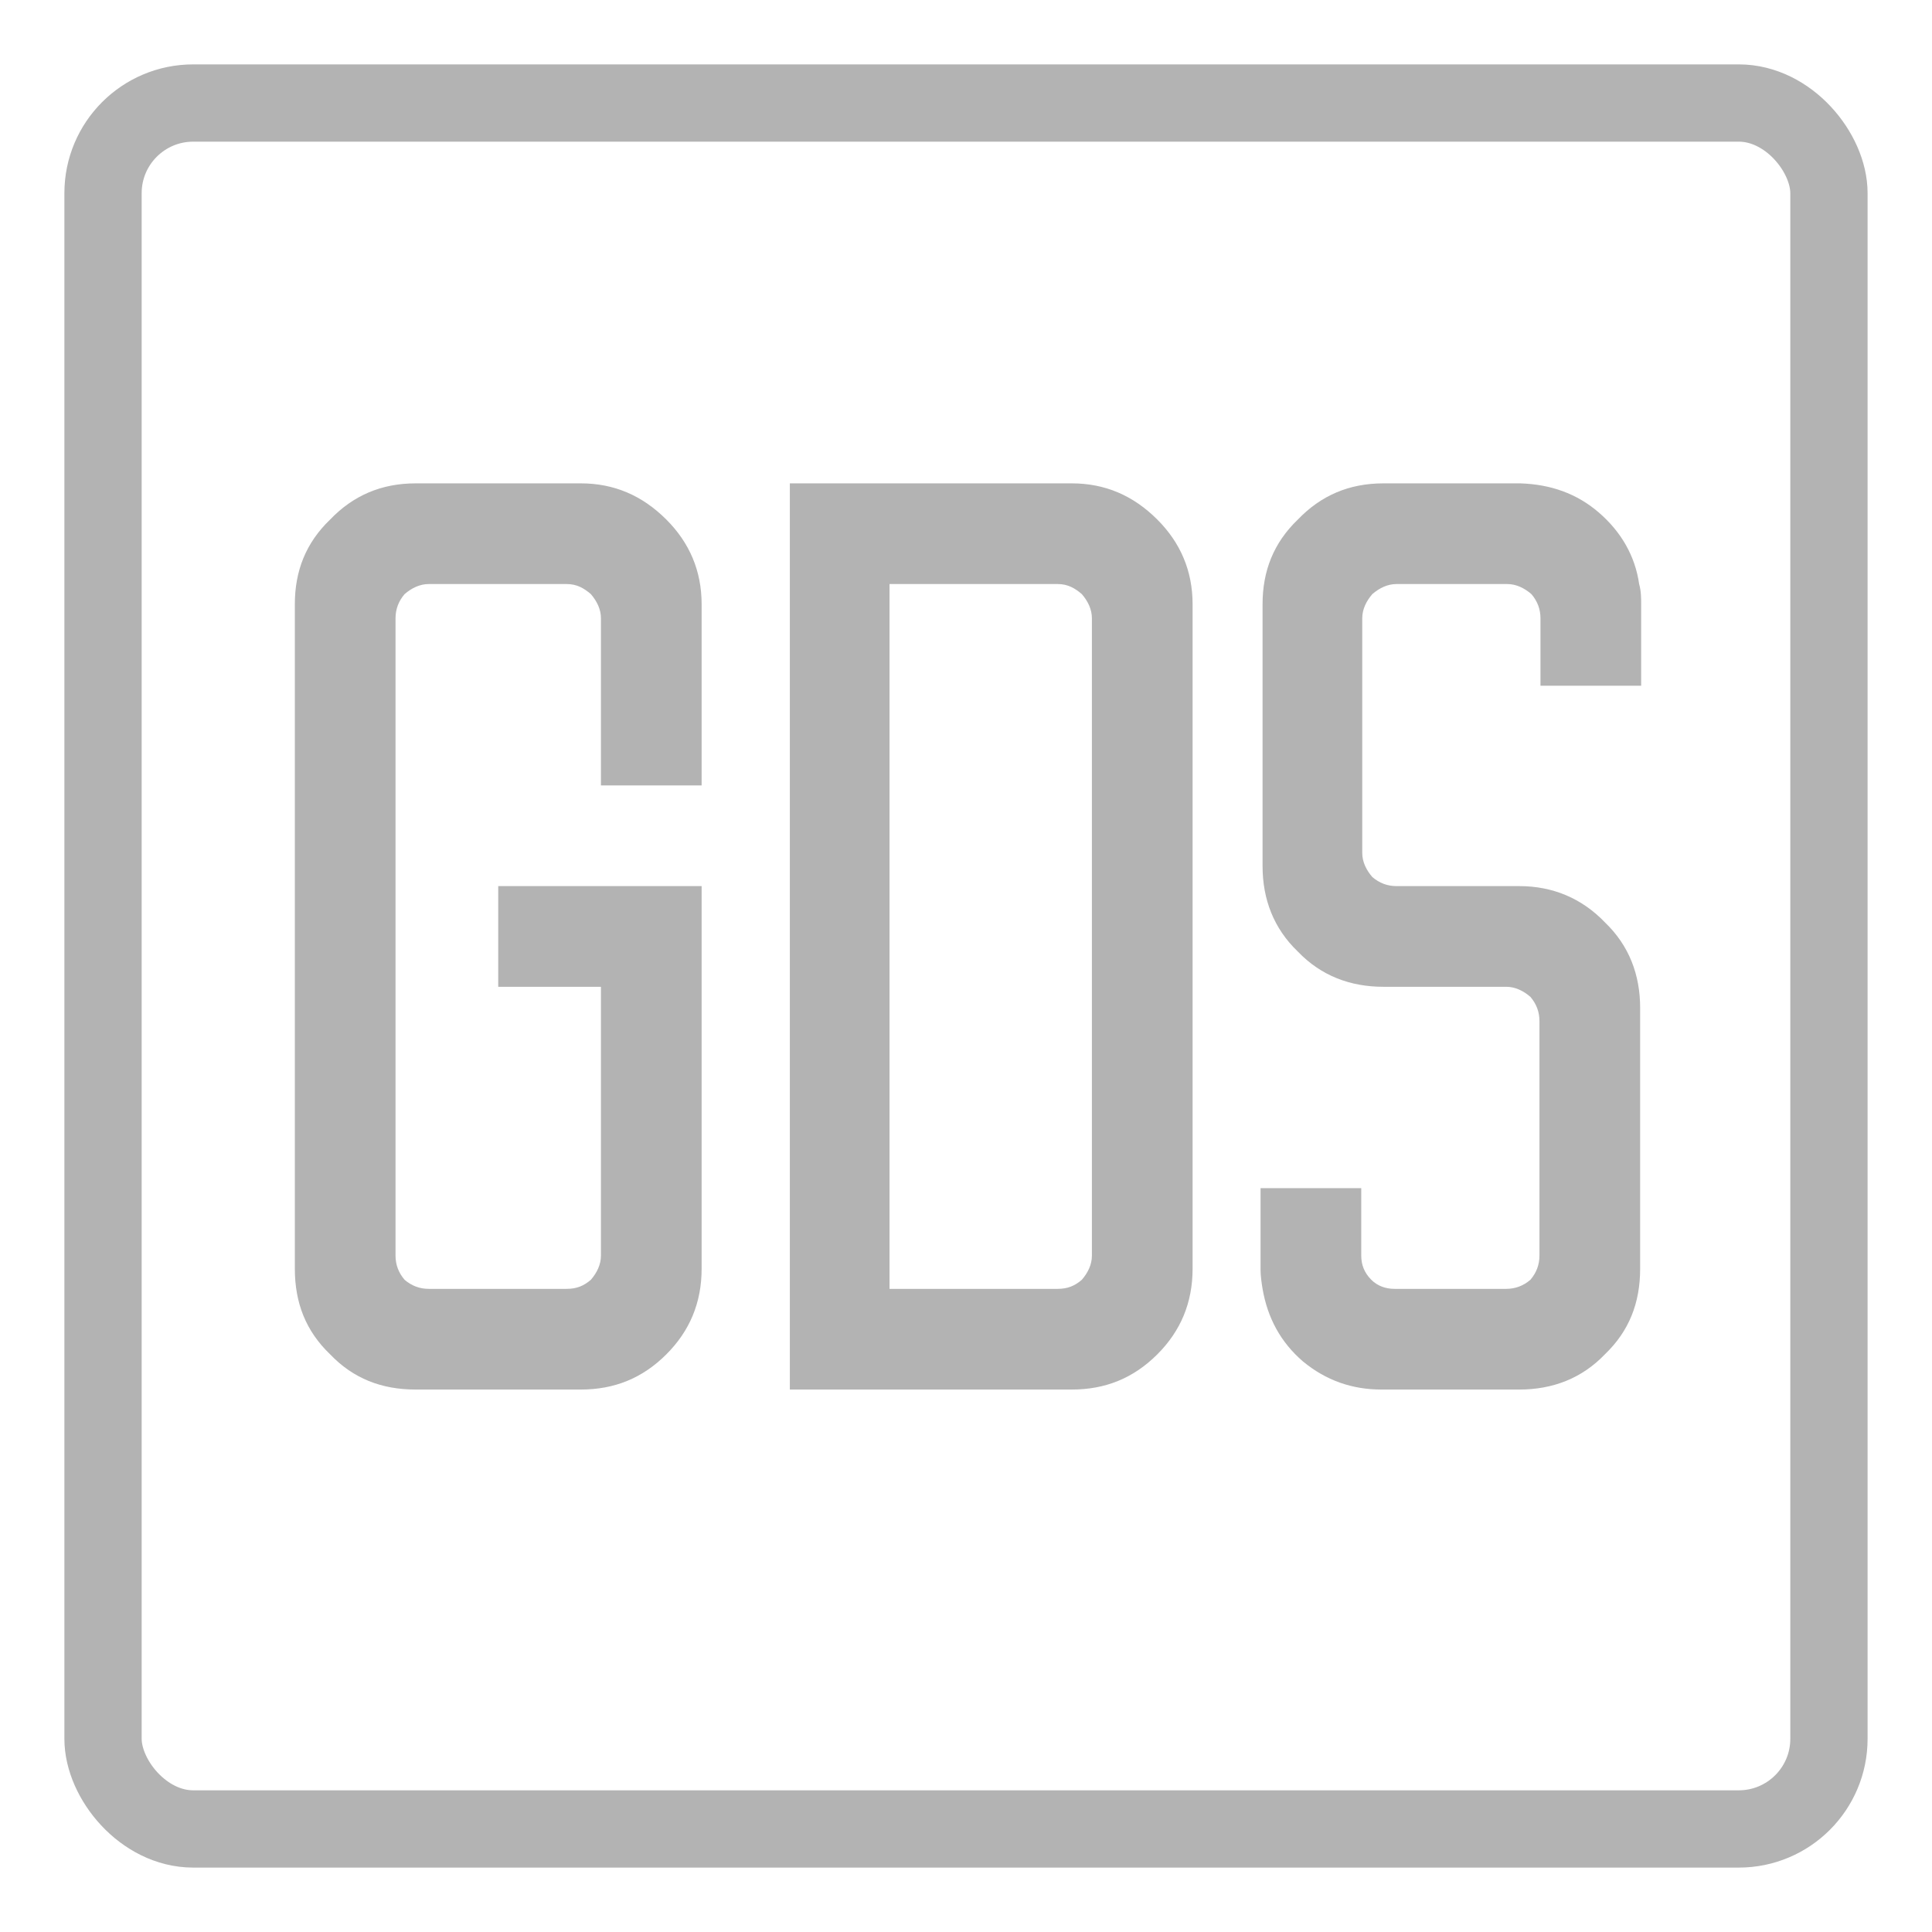 <?xml version="1.0" encoding="UTF-8"?> <svg xmlns="http://www.w3.org/2000/svg" width="156" height="156" viewBox="0 0 156 156" fill="none"> <g opacity="0.3" clip-path="url(#clip0_105_269)"> <path d="M48.523 63.419H56.653V48.785C56.653 46.102 55.677 43.825 53.807 41.955C51.856 40.004 49.58 39.029 46.897 39.029H33.563C30.799 39.029 28.523 40.004 26.653 41.955C24.701 43.825 23.807 46.102 23.807 48.785V102.443C23.807 105.207 24.701 107.484 26.653 109.354C28.523 111.305 30.799 112.199 33.563 112.199H46.897C49.58 112.199 51.856 111.305 53.807 109.354C55.677 107.484 56.653 105.207 56.653 102.443V71.549H40.23V79.679H48.523V101.386C48.523 102.118 48.197 102.768 47.71 103.337C47.141 103.825 46.571 104.069 45.758 104.069H34.62C33.889 104.069 33.238 103.825 32.669 103.337C32.181 102.768 31.937 102.118 31.937 101.386V49.923C31.937 49.191 32.181 48.541 32.669 47.972C33.238 47.484 33.889 47.159 34.62 47.159H45.758C46.571 47.159 47.141 47.484 47.71 47.972C48.197 48.541 48.523 49.191 48.523 49.923V63.419ZM63.776 39.029V112.199H86.54C89.223 112.199 91.499 111.305 93.451 109.354C95.32 107.484 96.296 105.207 96.296 102.443V48.785C96.296 46.102 95.32 43.825 93.451 41.955C91.499 40.004 89.223 39.029 86.54 39.029H63.776ZM85.402 104.069H71.825V47.159H85.402C86.215 47.159 86.784 47.484 87.353 47.972C87.841 48.541 88.166 49.191 88.166 49.923V101.386C88.166 102.118 87.841 102.768 87.353 103.337C86.784 103.825 86.215 104.069 85.402 104.069ZM132.516 55.37V48.785C132.516 48.297 132.516 47.728 132.353 47.159C132.028 44.882 130.89 42.931 129.101 41.386C127.312 39.842 125.199 39.11 122.76 39.029H111.703C108.938 39.029 106.662 40.004 104.792 41.955C102.841 43.825 101.946 46.102 101.946 48.785V69.923C101.946 72.606 102.841 74.963 104.792 76.833C106.662 78.785 109.02 79.679 111.703 79.679H121.621C122.353 79.679 123.003 80.004 123.573 80.492C124.06 81.061 124.304 81.711 124.304 82.443V101.386C124.304 102.118 124.06 102.768 123.573 103.337C123.003 103.825 122.353 104.069 121.621 104.069H112.597C111.865 104.069 111.215 103.825 110.727 103.337C110.158 102.768 109.914 102.118 109.914 101.386V95.939H101.784V102.524C101.784 103.012 101.865 103.581 101.946 104.069C102.353 106.427 103.41 108.378 105.199 109.923C107.068 111.468 109.182 112.199 111.54 112.199H122.678C125.361 112.199 127.719 111.305 129.589 109.354C131.54 107.484 132.434 105.207 132.434 102.443V81.386C132.434 78.703 131.54 76.346 129.589 74.476C127.719 72.524 125.361 71.549 122.678 71.549H112.76C112.028 71.549 111.377 71.305 110.808 70.817C110.32 70.248 109.995 69.598 109.995 68.866V49.923C109.995 49.191 110.32 48.541 110.808 47.972C111.377 47.484 112.028 47.159 112.76 47.159H121.703C122.434 47.159 123.085 47.484 123.654 47.972C124.142 48.541 124.386 49.191 124.386 49.923V55.37H132.516Z" fill="black"></path> <rect x="8.319" y="8.319" width="139.36" height="139.36" rx="7.28" stroke="black" stroke-width="6.24" stroke-linejoin="round"></rect> </g> <defs> <clipPath id="clip0_105_269"> <rect width="156" height="156" fill="white"></rect> </clipPath> </defs> </svg> 